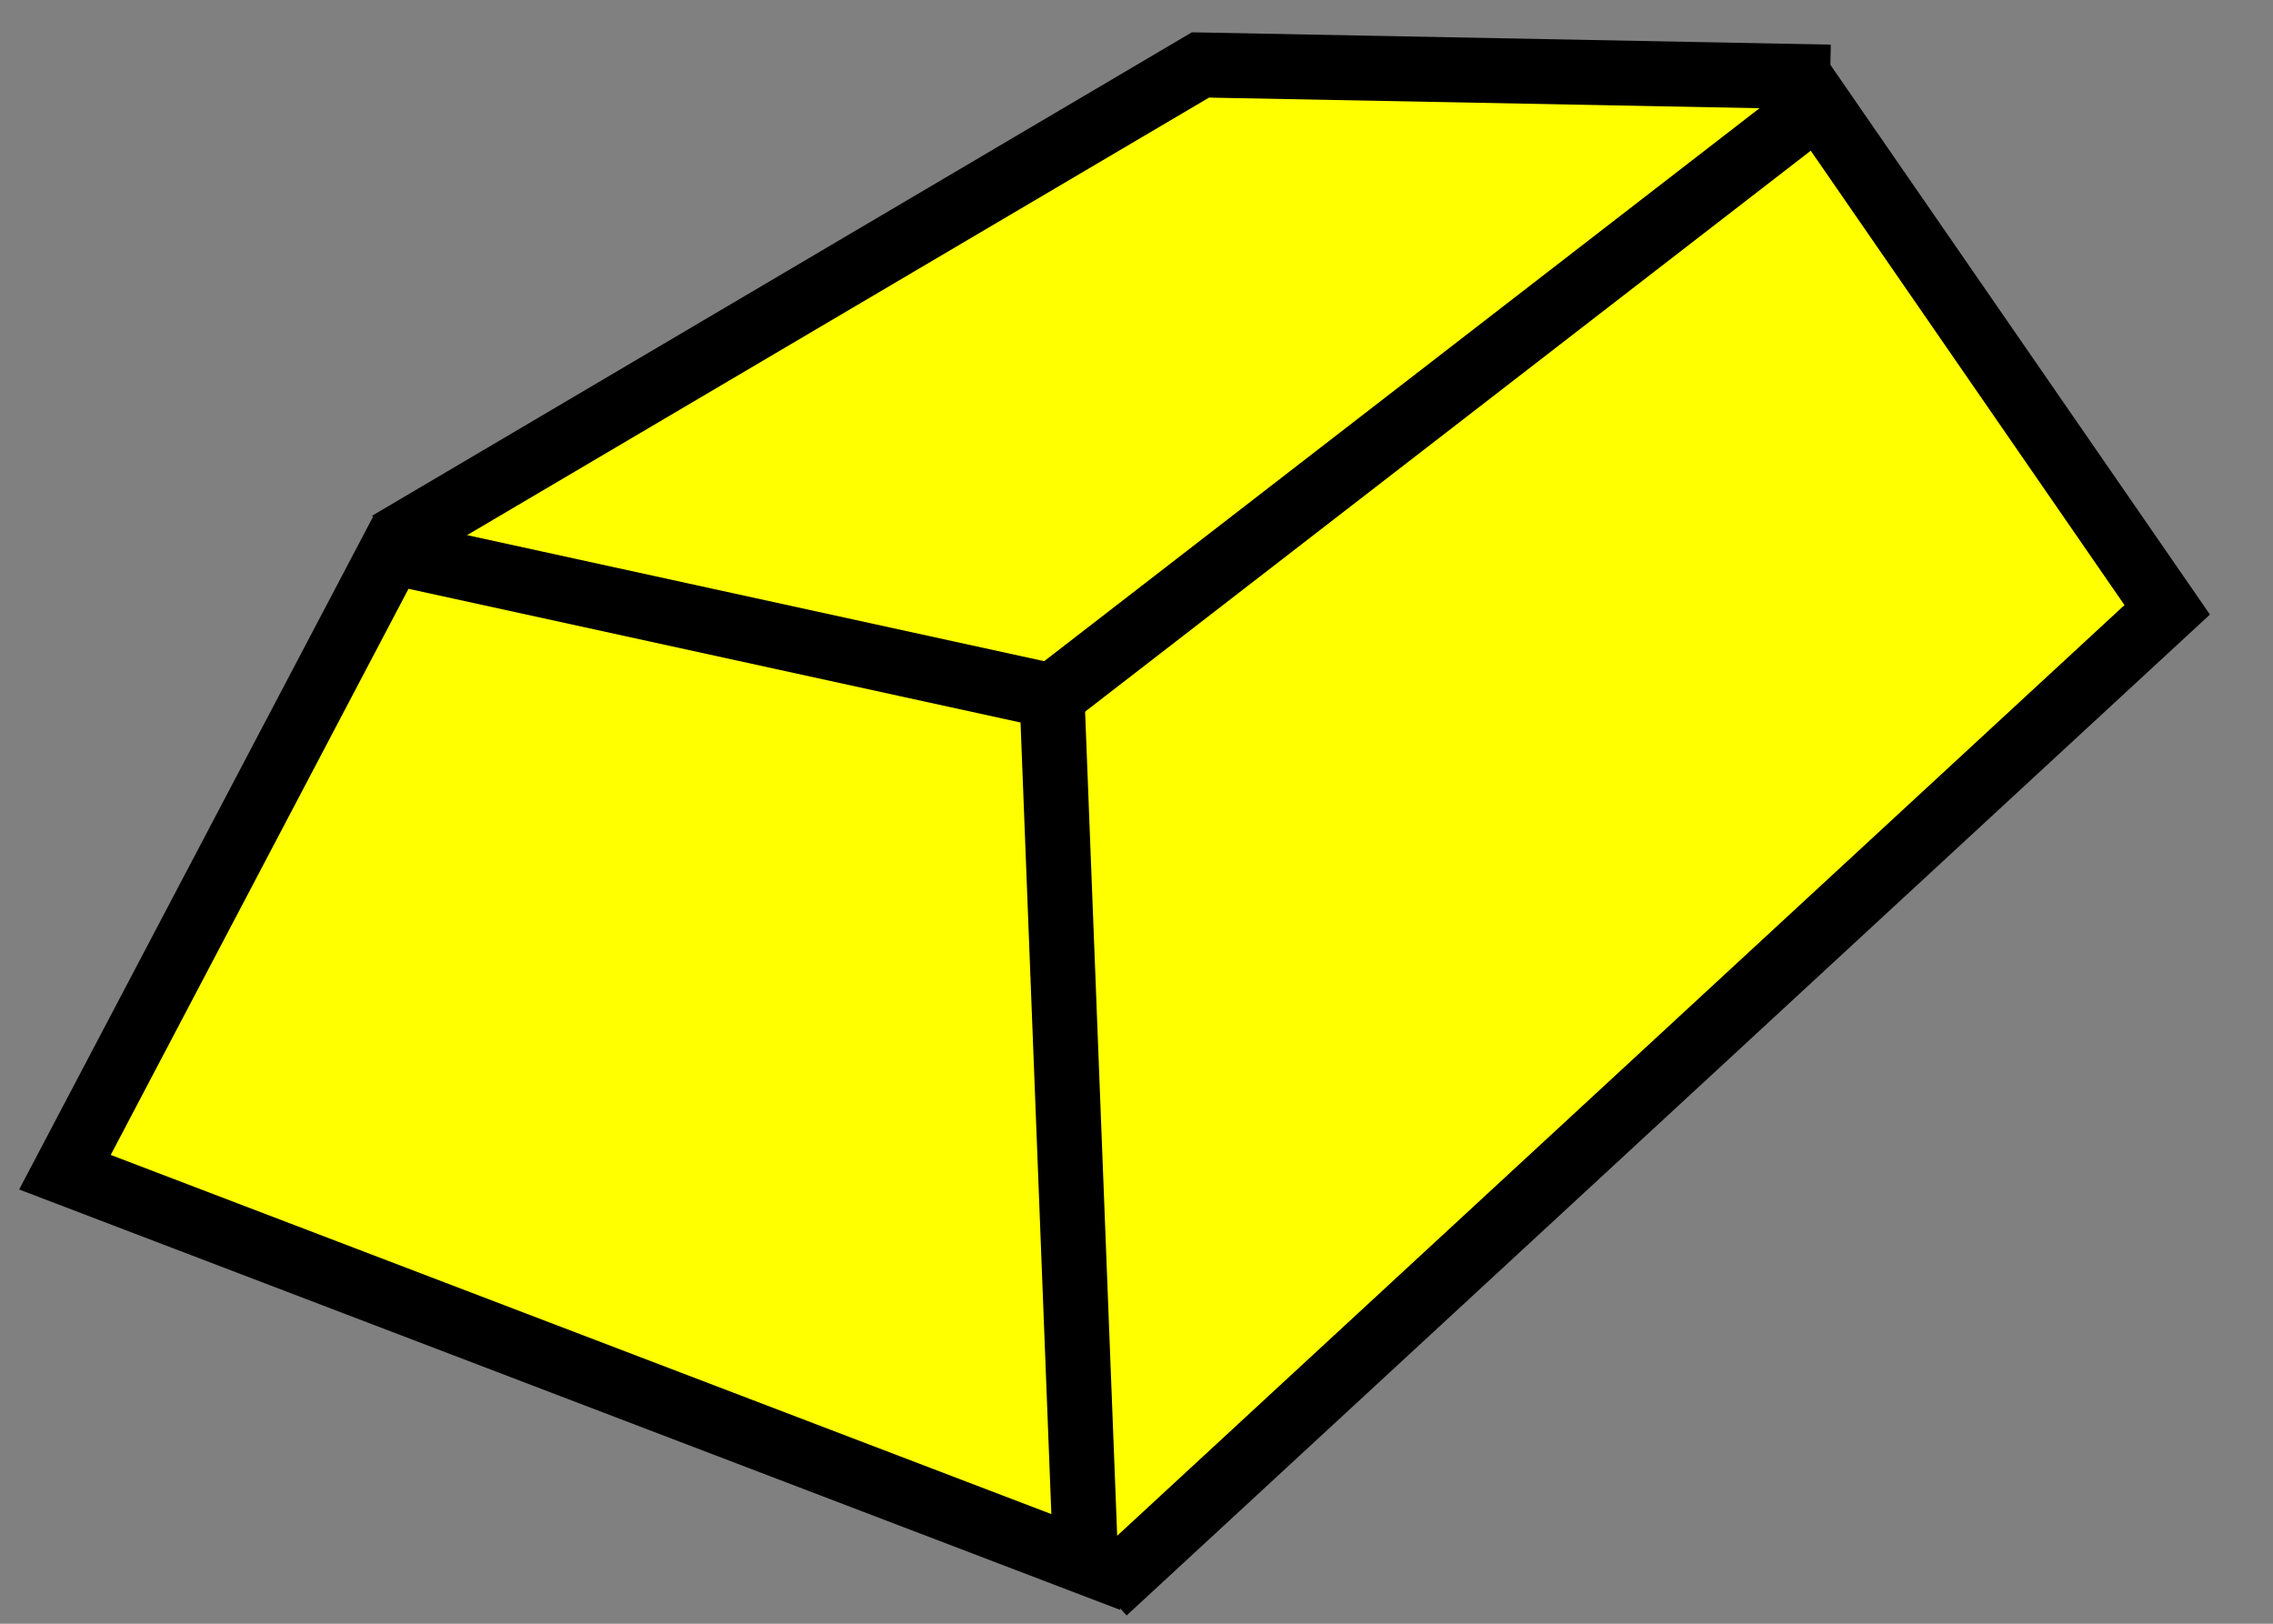 <svg width="35" height="25" viewBox="0 0 35 25" fill="none" xmlns="http://www.w3.org/2000/svg">
<rect x="0" y="0" width="35" height="25" fill="#808080" stroke="none"/>
<path d="M6.5 8.5L1 18L17.5 24L33.5 9.5L27.5 1.5L18.5 1L6.5 8.5Z" fill="#FFFF00"/>
<path d="M1 18.048L16.718 24.049L16.199 10.718L6.025 8.496L1 18.048Z" stroke="black" stroke-miterlimit="10"/>
<path d="M17.009 24.505L33.371 9.389L27.994 1.602L16.2 10.718" stroke="black" stroke-miterlimit="10"/>
<path d="M5.984 8.371L18.485 1L28.181 1.187" stroke="black" stroke-miterlimit="10"/>
</svg>
